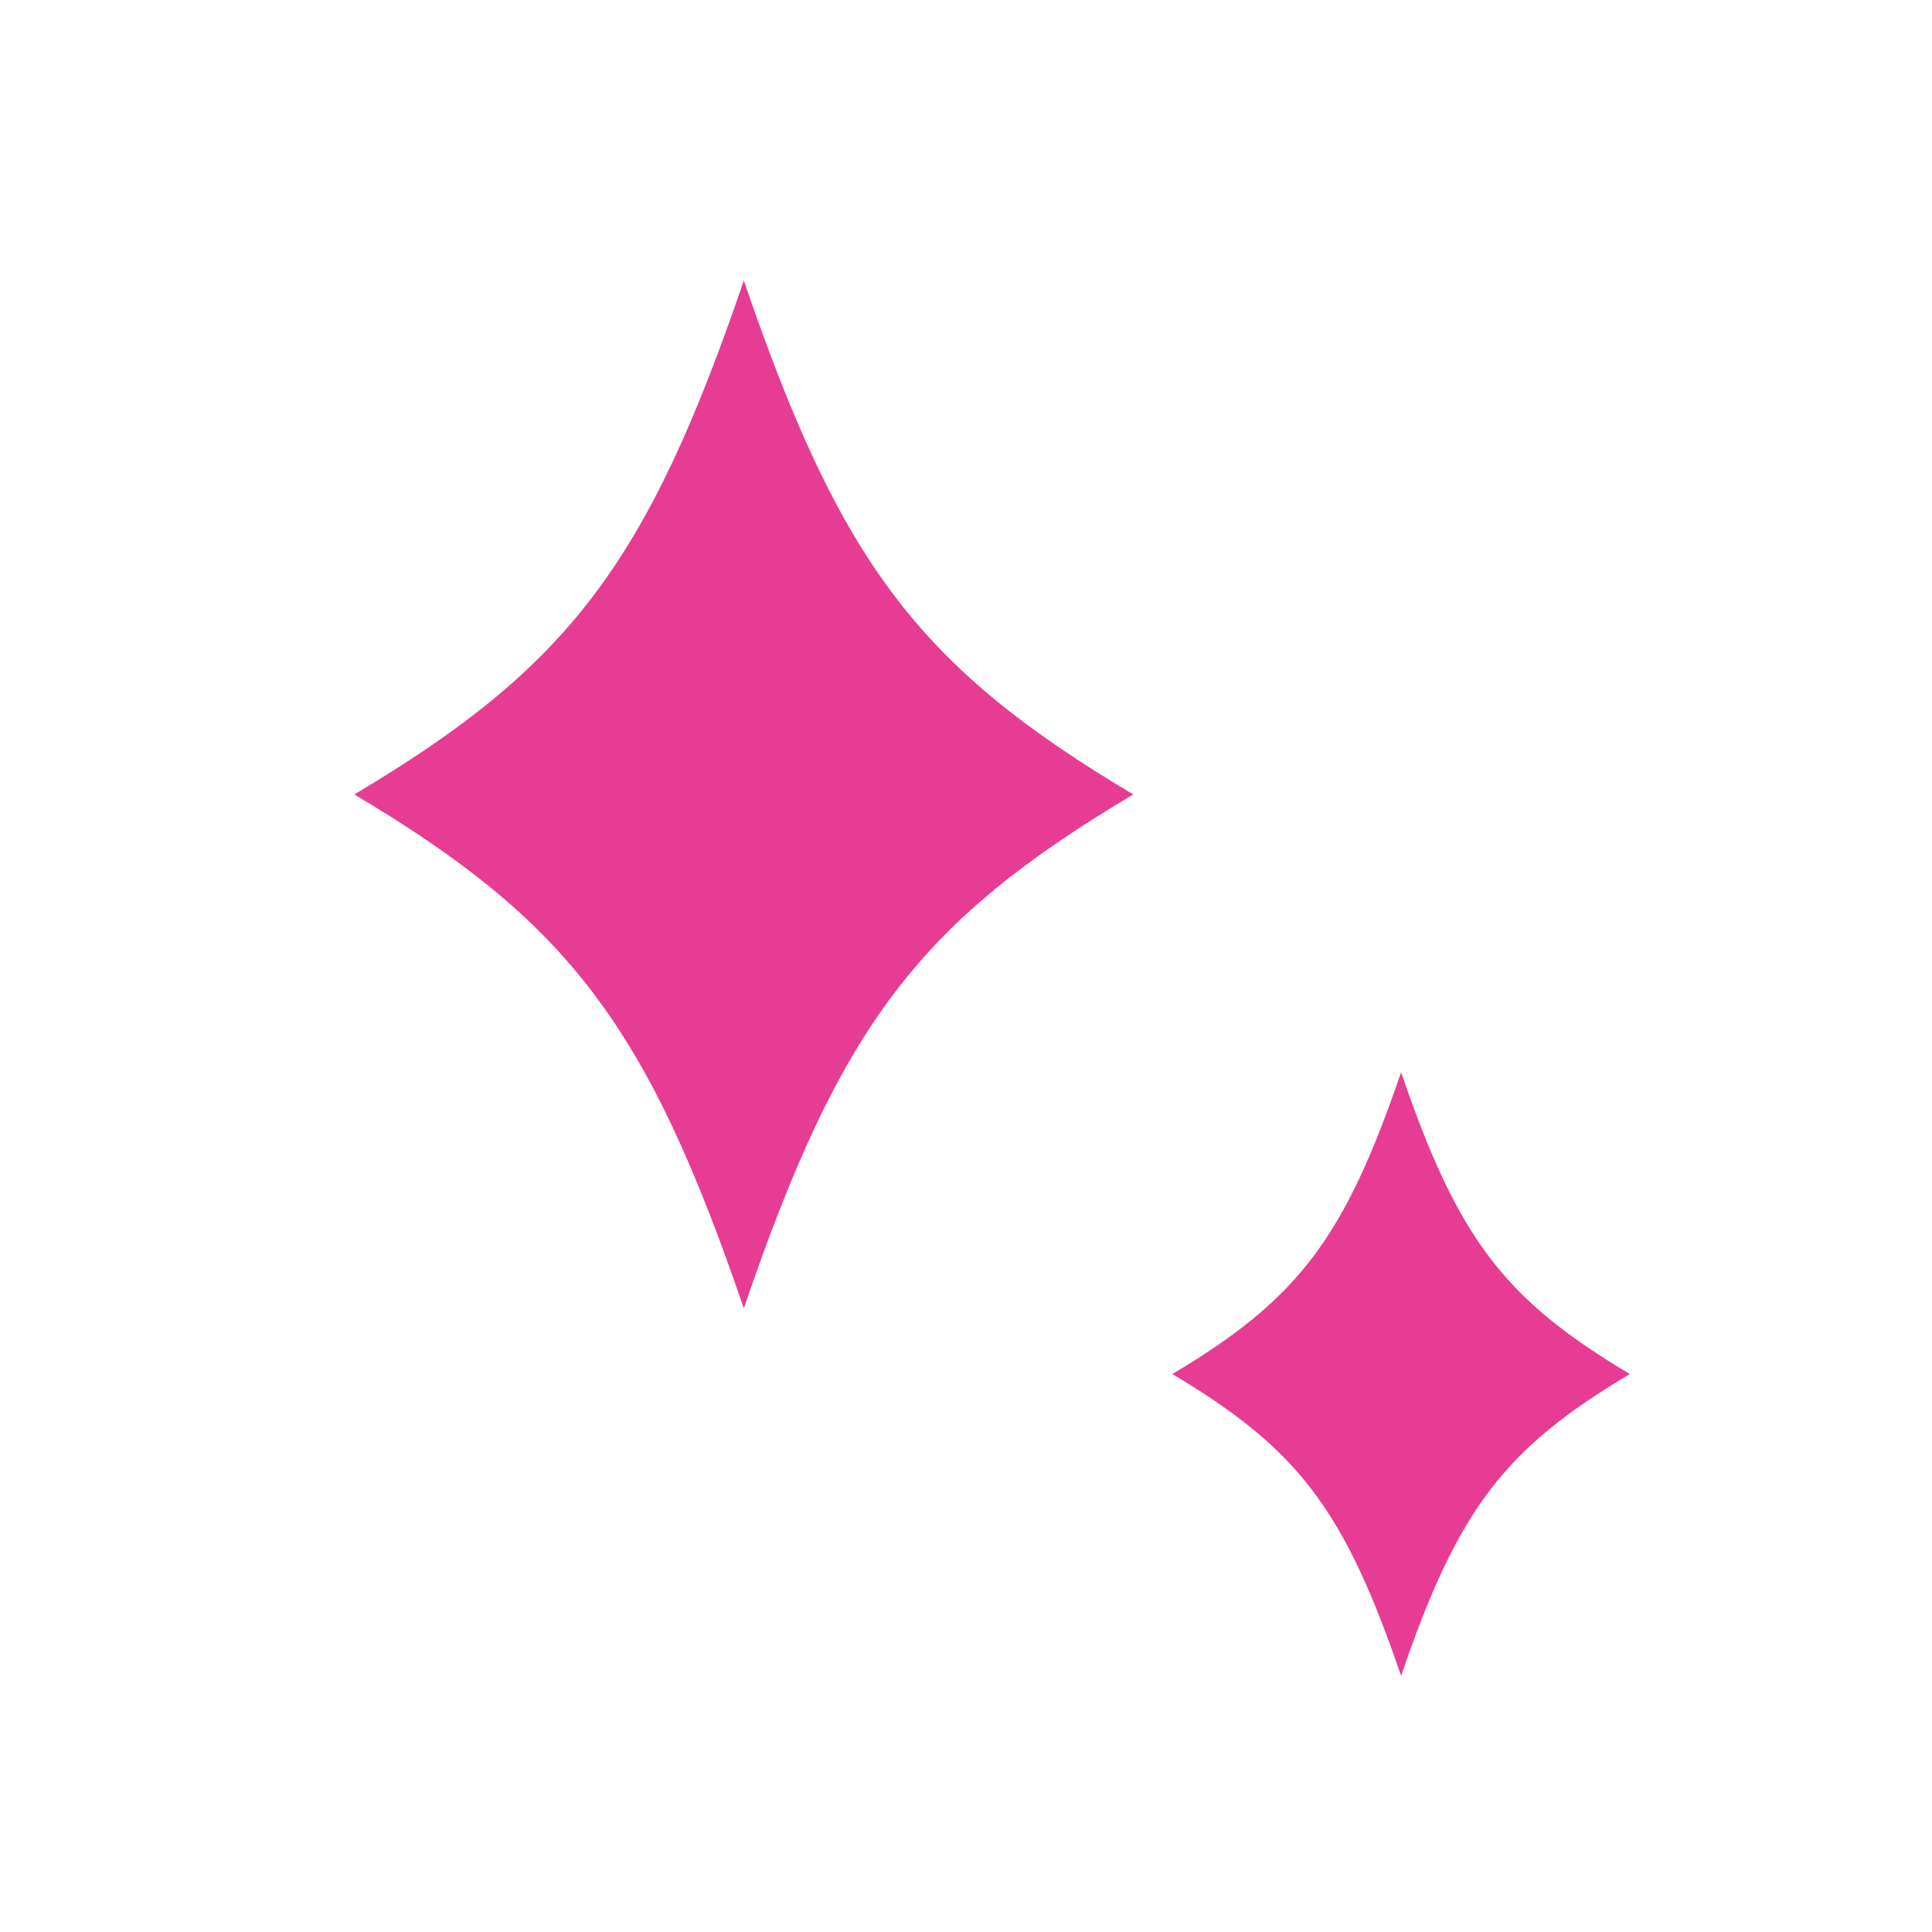 <?xml version="1.0" encoding="UTF-8"?><svg id="details" xmlns="http://www.w3.org/2000/svg" width="50" height="50" xmlns:xlink="http://www.w3.org/1999/xlink" viewBox="0 0 50 50"><defs><style>.cls-1{fill:#231815;}.cls-2{fill:#8489a3;}.cls-3,.cls-4{fill:none;}.cls-4{stroke:#70748a;stroke-miterlimit:10;stroke-width:.53px;}.cls-5{fill:#e63c93;}.cls-6{clip-path:url(#clippath);}</style><clipPath id="clippath"><rect class="cls-3" x="-10" y="-160" width="100" height="96"/></clipPath></defs><g class="cls-6"><path class="cls-1" d="M36.23,17.3l-1.87-.1c-3.67,4.95-7.1,6.17-6.55,7.54,0,0,2.75-.14,7.38-1.34l1.76-2.07.24.87,1.55-.09,1.55.09.24-.87,1.76,2.07c4.64,1.2,7.39,1.34,7.39,1.34.55-1.37-2.88-2.59-6.55-7.54l-1.87.1"/><polyline class="cls-2" points="38.74 17.86 44.12 17.75 51.03 -51.26 38.74 -56.48 26.45 -51.26 33.37 17.75 38.74 17.86"/><line class="cls-4" x1="38.74" y1="-39.74" x2="38.74" y2="17.86"/></g><path class="cls-5" d="M29.33,20.56c-5.55,3.3-7.58,5.97-10.08,13.3-2.5-7.32-4.53-10-10.08-13.3,5.55-3.3,7.58-5.97,10.08-13.3,2.5,7.32,4.53,10,10.08,13.3Z"/><path class="cls-5" d="M42.18,35.56c-3.26,1.94-4.45,3.51-5.92,7.81-1.47-4.3-2.66-5.87-5.92-7.81,3.26-1.94,4.45-3.51,5.92-7.81,1.47,4.3,2.66,5.87,5.92,7.81Z"/></svg>